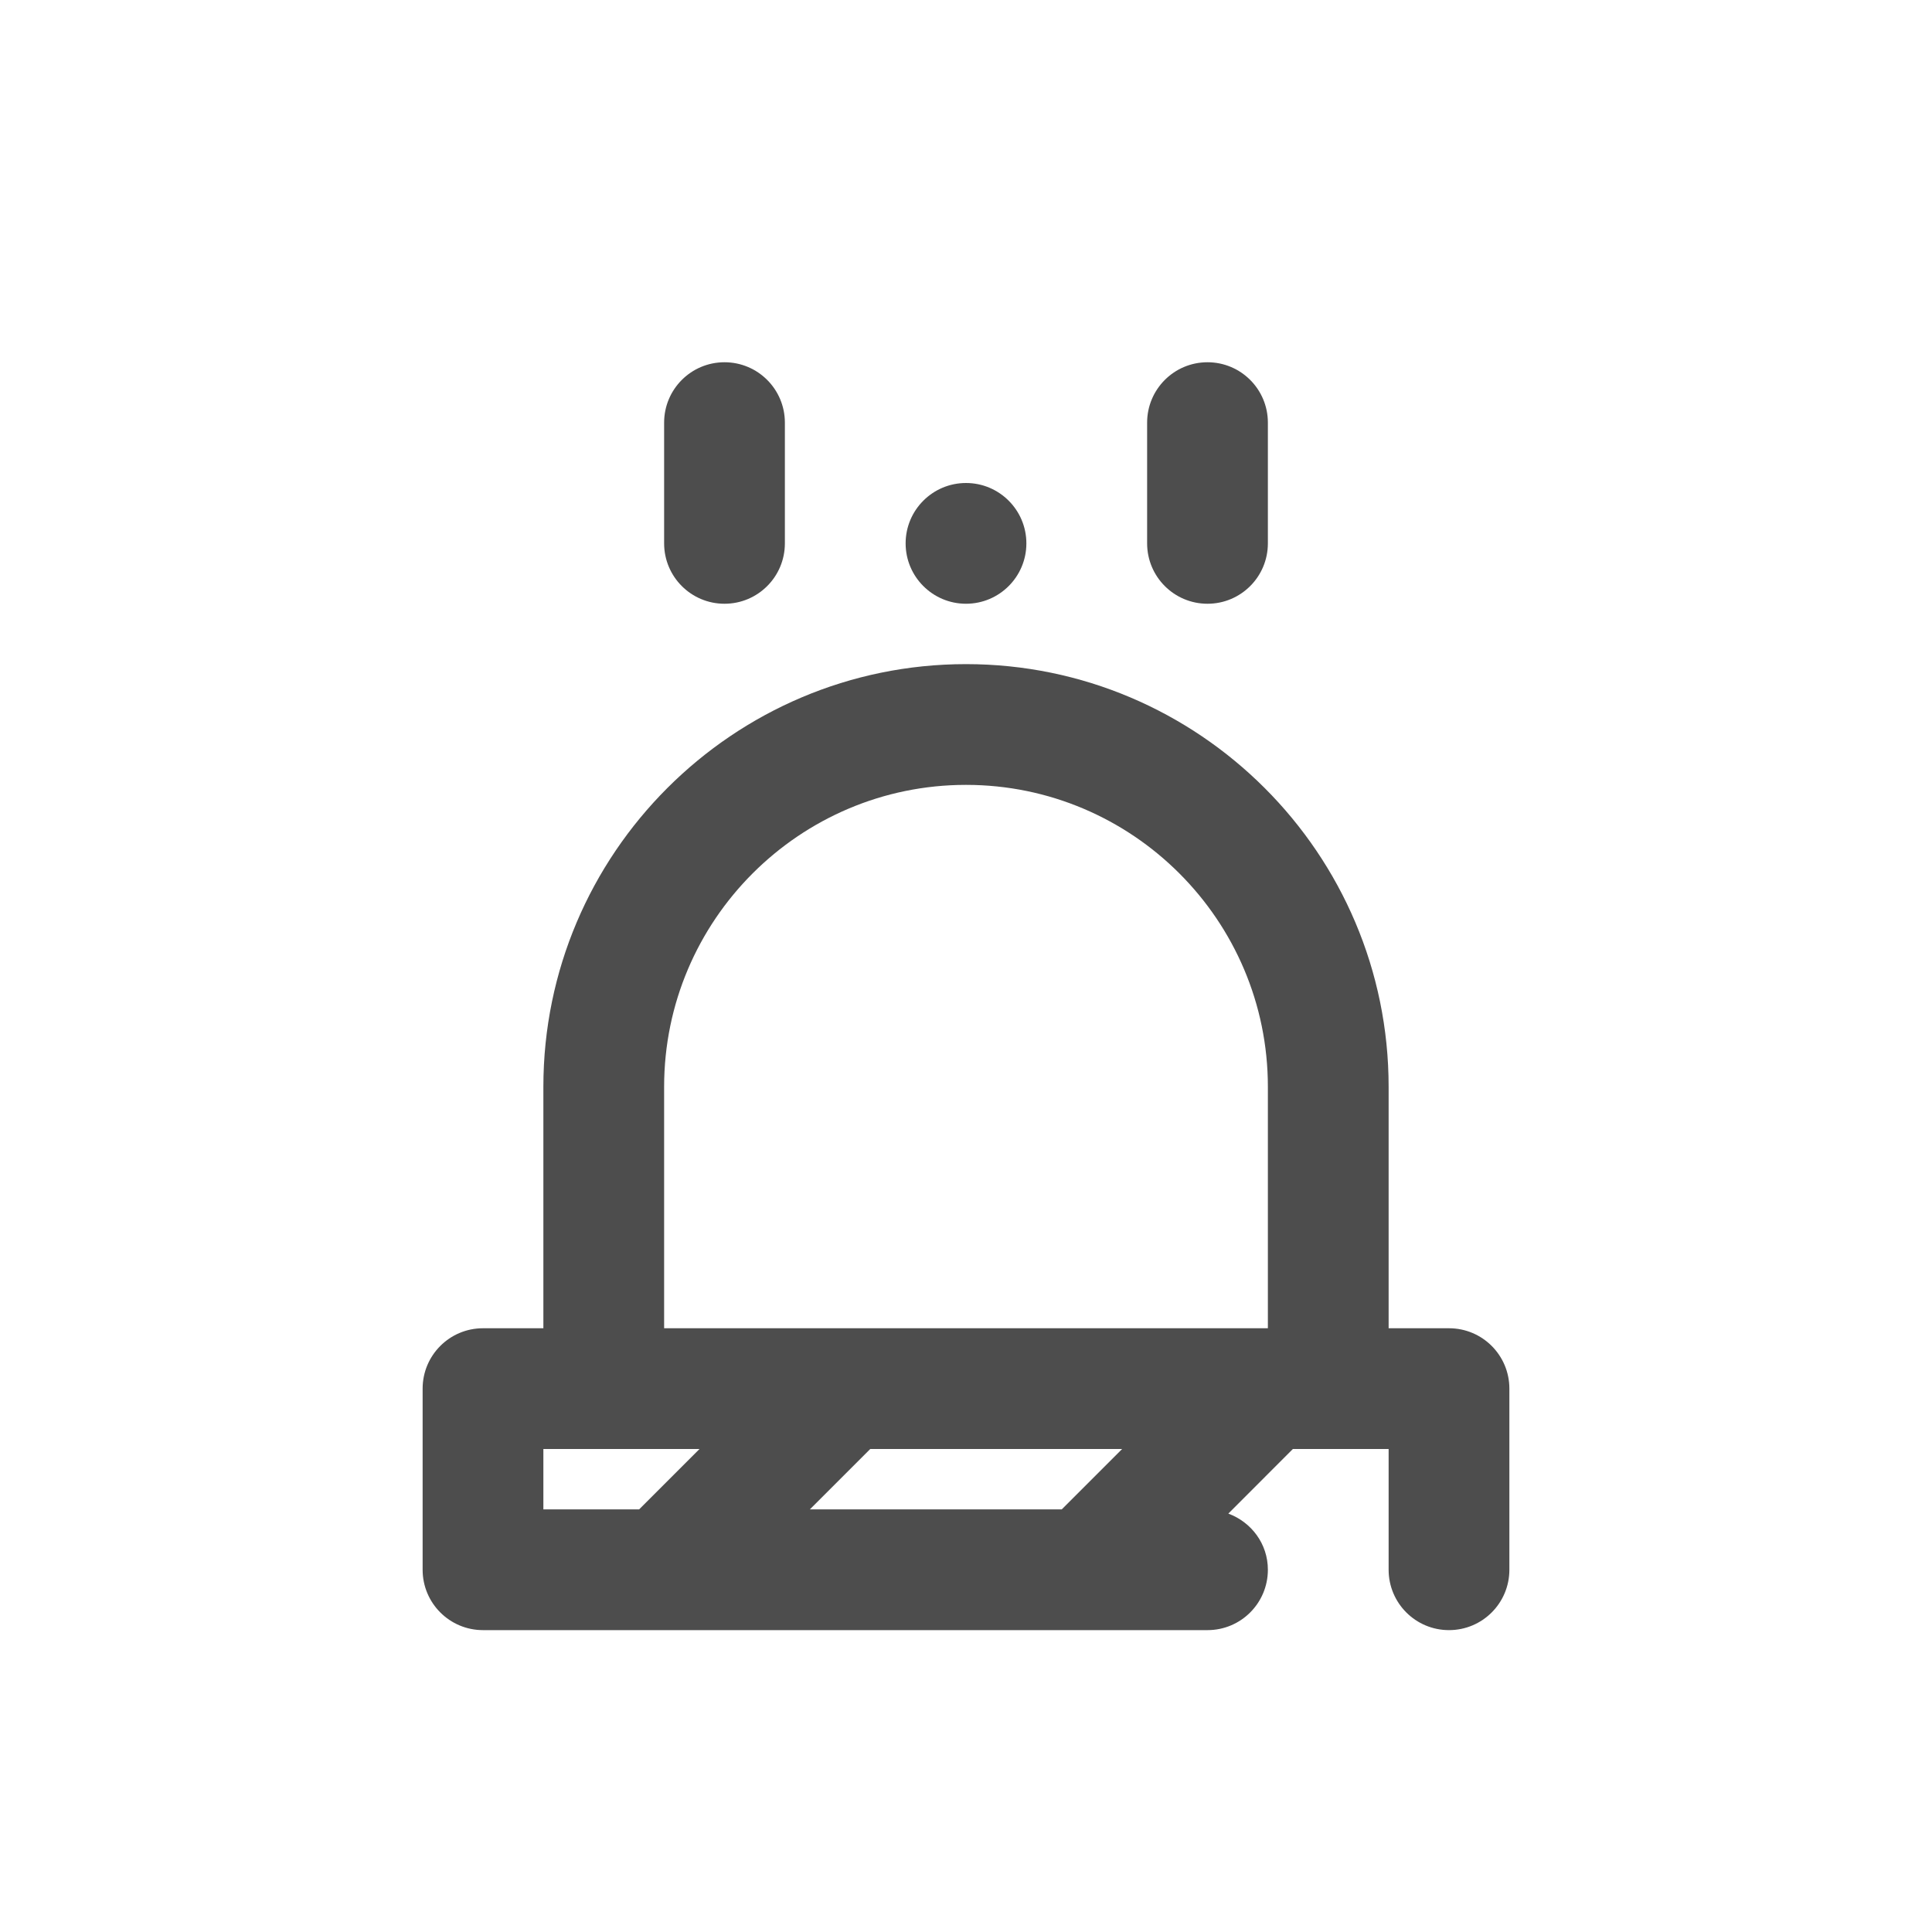 <?xml version="1.0" ?>
<!-- Скачано с сайта svg4.ru / Downloaded from svg4.ru -->
<svg width="800px" height="800px" viewBox="0 0 32 32" enable-background="new 0 0 32 32" version="1.1" xml:space="preserve" xmlns="http://www.w3.org/2000/svg" xmlns:xlink="http://www.w3.org/1999/xlink">
<g id="_x36_0"/>
<g id="_x35_9"/>
<g id="_x35_8"/>
<g id="_x35_7"/>
<g id="_x35_6"/>
<g id="_x35_5"/>
<g id="_x35_4"/>
<g id="_x35_3"/>
<g id="_x35_2"/>
<g id="_x35_1"/>
<g id="_x35_0"/>
<g id="_x34_9"/>
<g id="_x34_8"/>
<g id="_x34_7"/>
<g id="_x34_6"/>
<g id="_x34_5"/>
<g id="_x34_4"/>
<g id="_x34_3"/>
<g id="_x34_2"/>
<g id="_x34_1"/>
<g id="_x34_0"/>
<g id="_x33_9"/>
<g id="_x33_8"/>
<g id="_x33_7"/>
<g id="_x33_6"/>
<g id="_x33_5"/>
<g id="_x33_4"/>
<g id="_x33_3"/>
<g id="_x33_2"/>
<g id="_x33_1"/>
<g id="_x33_0"/>
<g id="_x32_9"/>
<g id="_x32_8"/>
<g id="_x32_7"/>
<g id="_x32_6"/>
<g id="_x32_5"/>
<g id="_x32_4_1_"/>
<g id="_x32_3"/>
<g id="_x32_2"/>
<g id="_x32_1"/>
<g id="_x32_0"/>
<g id="_x31_9"/>
<g id="_x31_8"/>
<g id="_x31_7"/>
<g id="_x31_6"/>
<g id="_x31_5"/>
<g id="_x31_4"/>
<g id="_x31_3"/>
<g id="_x31_2"/>
<g id="_x31_1"/>
<g id="_x31_0"/>
<g id="_x39_"/>
<g id="_x38_"/>
<g id="_x37_"/>
<g id="_x36_">
<path d="M24,22h-1v-4c0-3.86-3.141-7-7-7s-7,3.14-7,7v4H8c-0.553,0-1,0.448-1,1v3   c0,0.552,0.447,1,1,1h12c0.553,0,1-0.448,1-1c0-0.43-0.274-0.789-0.655-0.93L21.414,24H23   v2c0,0.552,0.447,1,1,1s1-0.448,1-1v-3C25,22.448,24.553,22,24,22z M11,18c0-2.757,2.243-5,5-5   s5,2.243,5,5v4H11V18z M9,24h1h1.586l-1,1H9V24z M17.586,25h-4.172l1-1h4.172L17.586,25z M11,9V7   c0-0.552,0.447-1,1-1s1,0.448,1,1v2c0,0.552-0.447,1-1,1S11,9.552,11,9z M19,9V7   c0-0.552,0.447-1,1-1s1,0.448,1,1v2c0,0.552-0.447,1-1,1S19,9.552,19,9z M15,9   c0-0.552,0.448-1,1-1s1,0.448,1,1c0,0.552-0.448,1-1,1S15,9.552,15,9z" fill="#4D4D4D"/>
</g>
<g id="_x35_"/>
<g id="_x34_"/>
<g id="_x33_"/>
<g id="_x32_"/>
<g id="_x31_"/>
<g id="topic"/>
<g id="Guides"/>
</svg>